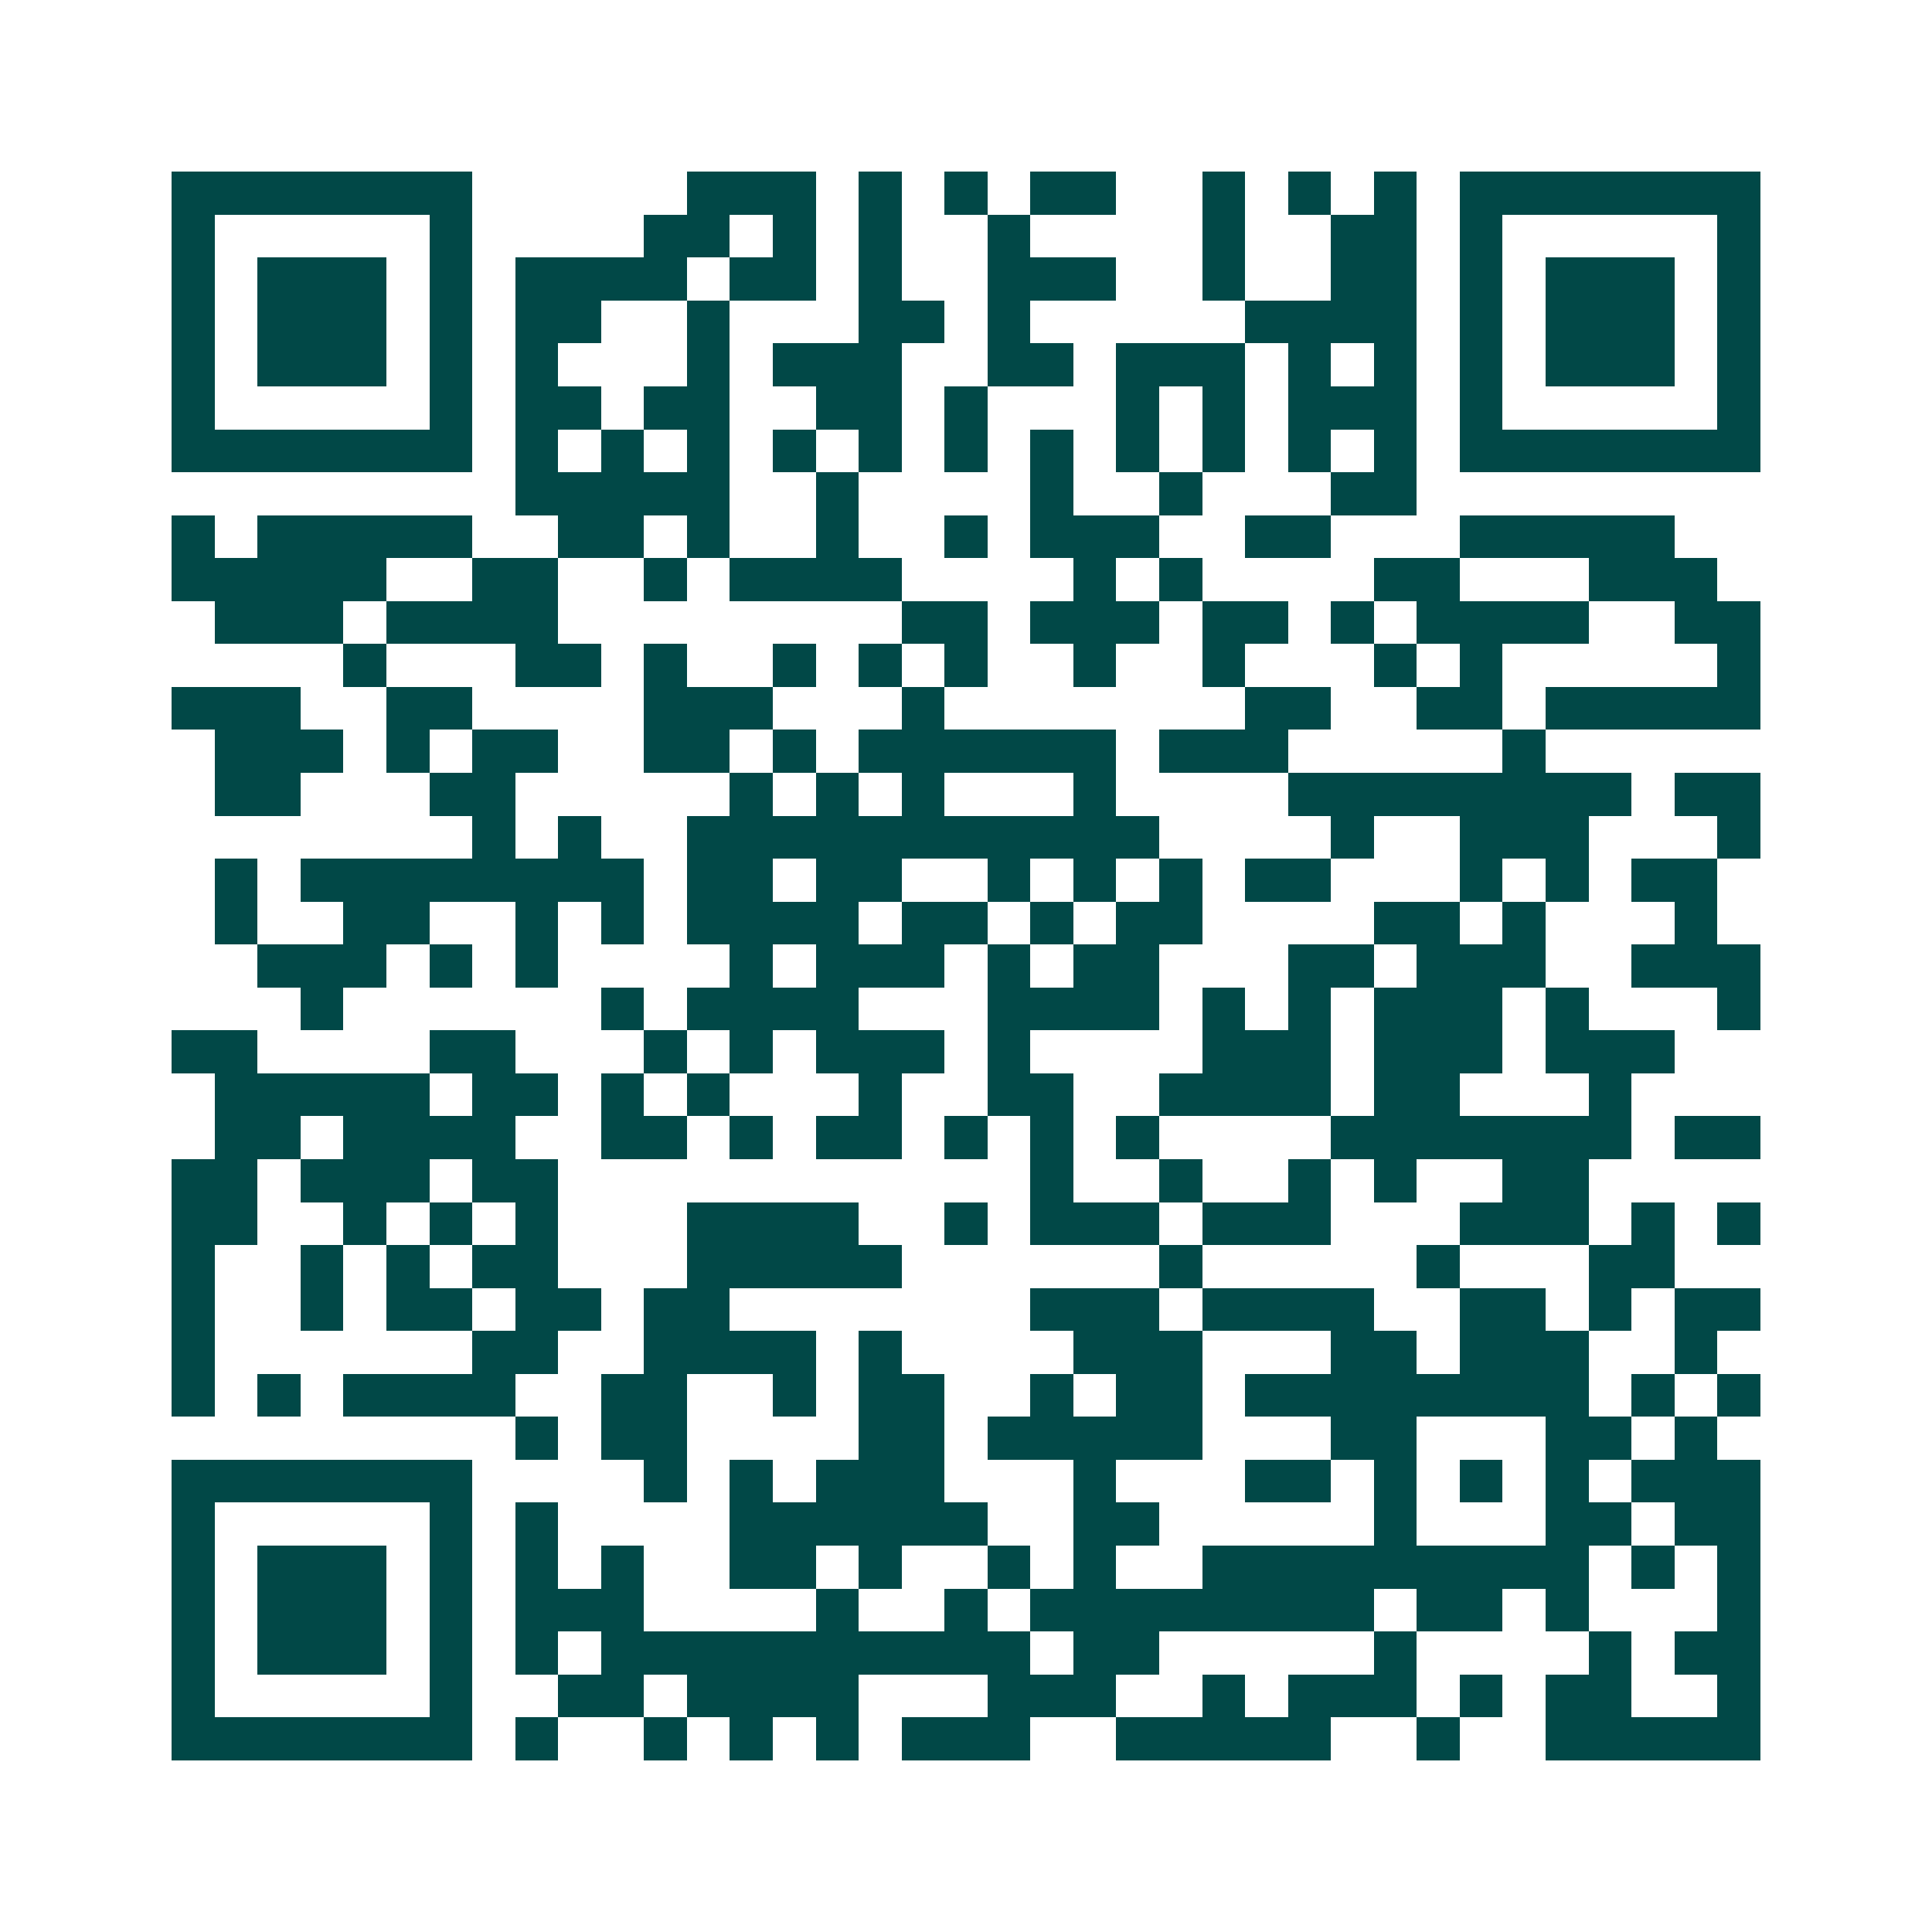 <svg xmlns="http://www.w3.org/2000/svg" width="200" height="200" viewBox="0 0 45 45" shape-rendering="crispEdges"><path fill="#ffffff" d="M0 0h45v45H0z"/><path stroke="#014847" d="M4 4.5h7m5 0h3m1 0h1m1 0h1m1 0h2m2 0h1m1 0h1m1 0h1m1 0h7M4 5.5h1m5 0h1m4 0h2m1 0h1m1 0h1m2 0h1m4 0h1m2 0h2m1 0h1m5 0h1M4 6.5h1m1 0h3m1 0h1m1 0h4m1 0h2m1 0h1m2 0h3m2 0h1m2 0h2m1 0h1m1 0h3m1 0h1M4 7.5h1m1 0h3m1 0h1m1 0h2m2 0h1m3 0h2m1 0h1m5 0h4m1 0h1m1 0h3m1 0h1M4 8.5h1m1 0h3m1 0h1m1 0h1m3 0h1m1 0h3m2 0h2m1 0h3m1 0h1m1 0h1m1 0h1m1 0h3m1 0h1M4 9.5h1m5 0h1m1 0h2m1 0h2m2 0h2m1 0h1m3 0h1m1 0h1m1 0h3m1 0h1m5 0h1M4 10.5h7m1 0h1m1 0h1m1 0h1m1 0h1m1 0h1m1 0h1m1 0h1m1 0h1m1 0h1m1 0h1m1 0h1m1 0h7M12 11.5h5m2 0h1m4 0h1m2 0h1m3 0h2M4 12.5h1m1 0h5m2 0h2m1 0h1m2 0h1m2 0h1m1 0h3m2 0h2m3 0h5M4 13.5h5m2 0h2m2 0h1m1 0h4m4 0h1m1 0h1m4 0h2m3 0h3M5 14.5h3m1 0h4m8 0h2m1 0h3m1 0h2m1 0h1m1 0h4m2 0h2M8 15.5h1m3 0h2m1 0h1m2 0h1m1 0h1m1 0h1m2 0h1m2 0h1m3 0h1m1 0h1m5 0h1M4 16.5h3m2 0h2m4 0h3m3 0h1m7 0h2m2 0h2m1 0h5M5 17.5h3m1 0h1m1 0h2m2 0h2m1 0h1m1 0h6m1 0h3m5 0h1M5 18.5h2m3 0h2m5 0h1m1 0h1m1 0h1m3 0h1m4 0h8m1 0h2M11 19.5h1m1 0h1m2 0h11m4 0h1m2 0h3m3 0h1M5 20.5h1m1 0h8m1 0h2m1 0h2m2 0h1m1 0h1m1 0h1m1 0h2m3 0h1m1 0h1m1 0h2M5 21.5h1m2 0h2m2 0h1m1 0h1m1 0h4m1 0h2m1 0h1m1 0h2m4 0h2m1 0h1m3 0h1M6 22.5h3m1 0h1m1 0h1m4 0h1m1 0h3m1 0h1m1 0h2m3 0h2m1 0h3m2 0h3M7 23.5h1m6 0h1m1 0h4m3 0h4m1 0h1m1 0h1m1 0h3m1 0h1m3 0h1M4 24.5h2m4 0h2m3 0h1m1 0h1m1 0h3m1 0h1m4 0h3m1 0h3m1 0h3M5 25.5h5m1 0h2m1 0h1m1 0h1m3 0h1m2 0h2m2 0h4m1 0h2m3 0h1M5 26.5h2m1 0h4m2 0h2m1 0h1m1 0h2m1 0h1m1 0h1m1 0h1m4 0h7m1 0h2M4 27.5h2m1 0h3m1 0h2m11 0h1m2 0h1m2 0h1m1 0h1m2 0h2M4 28.5h2m2 0h1m1 0h1m1 0h1m3 0h4m2 0h1m1 0h3m1 0h3m3 0h3m1 0h1m1 0h1M4 29.5h1m2 0h1m1 0h1m1 0h2m3 0h5m6 0h1m5 0h1m3 0h2M4 30.5h1m2 0h1m1 0h2m1 0h2m1 0h2m7 0h3m1 0h4m2 0h2m1 0h1m1 0h2M4 31.5h1m6 0h2m2 0h4m1 0h1m4 0h3m3 0h2m1 0h3m2 0h1M4 32.5h1m1 0h1m1 0h4m2 0h2m2 0h1m1 0h2m2 0h1m1 0h2m1 0h8m1 0h1m1 0h1M12 33.5h1m1 0h2m4 0h2m1 0h5m3 0h2m3 0h2m1 0h1M4 34.5h7m4 0h1m1 0h1m1 0h3m3 0h1m3 0h2m1 0h1m1 0h1m1 0h1m1 0h3M4 35.5h1m5 0h1m1 0h1m4 0h6m2 0h2m5 0h1m3 0h2m1 0h2M4 36.5h1m1 0h3m1 0h1m1 0h1m1 0h1m2 0h2m1 0h1m2 0h1m1 0h1m2 0h9m1 0h1m1 0h1M4 37.5h1m1 0h3m1 0h1m1 0h3m4 0h1m2 0h1m1 0h8m1 0h2m1 0h1m3 0h1M4 38.5h1m1 0h3m1 0h1m1 0h1m1 0h10m1 0h2m5 0h1m4 0h1m1 0h2M4 39.5h1m5 0h1m2 0h2m1 0h4m3 0h3m2 0h1m1 0h3m1 0h1m1 0h2m2 0h1M4 40.5h7m1 0h1m2 0h1m1 0h1m1 0h1m1 0h3m2 0h5m2 0h1m2 0h5"/></svg>
